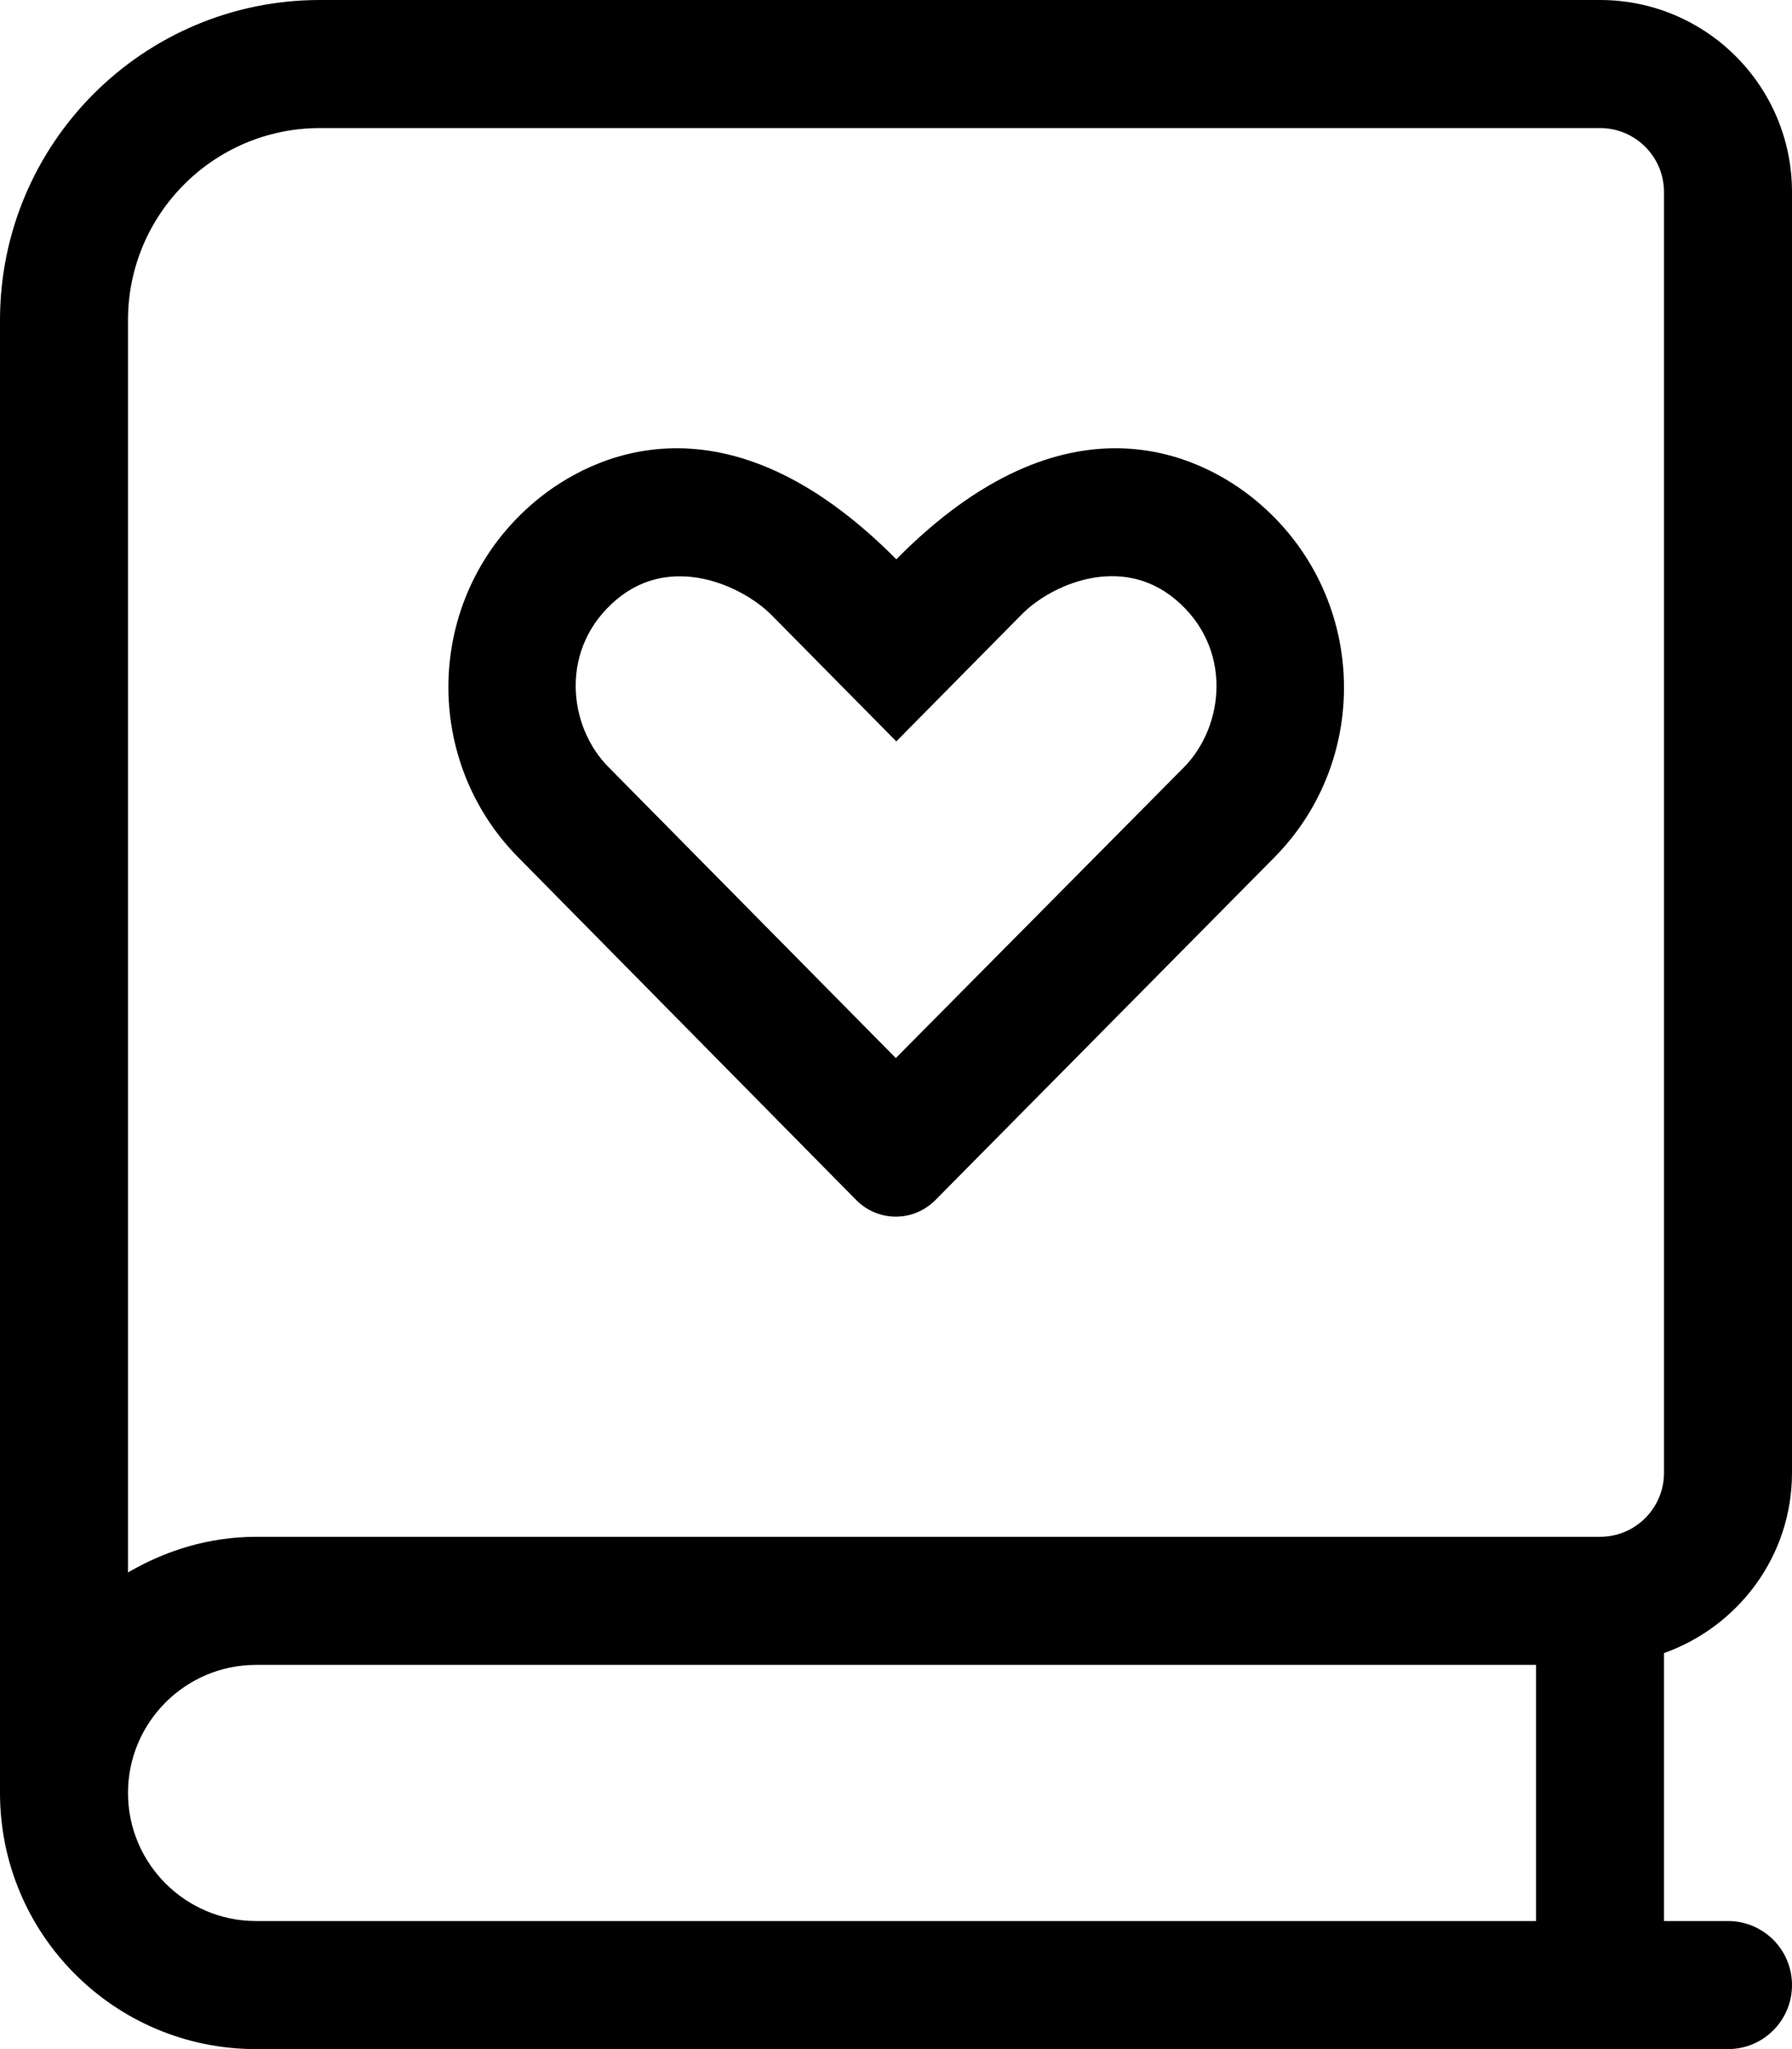 <svg xmlns="http://www.w3.org/2000/svg" viewBox="0 0 448 512"><!-- Font Awesome Pro 6.0.0-alpha2 by @fontawesome - https://fontawesome.com License - https://fontawesome.com/license (Commercial License) --><path d="M224.078 139.75C181.453 96.75 147.703 113.625 133.828 125.25C106.328 148.25 104.953 189.375 129.578 214.25L214.078 299.875C219.578 305.375 228.328 305.375 233.828 299.875L318.578 214.25C343.203 189.375 341.703 148.25 314.203 125.25C300.328 113.625 266.578 96.75 224.078 139.75ZM295.953 191.75L223.953 264.375L152.203 191.75C141.828 181.375 139.828 161.75 154.203 149.75C167.953 138.25 185.453 146.375 192.703 153.5L224.078 185.25L255.453 153.5C262.578 146.25 280.078 138.25 293.828 149.75C308.203 161.75 306.203 181.375 295.953 191.75ZM448 368V48C448 21.49 426.51 0 400 0H80C35.817 0 0 35.817 0 80V448C0 483.346 28.654 512 64 512H432C440.844 512 448 504.844 448 496S440.844 480 432 480H416V413.053C434.584 406.426 448 388.832 448 368ZM384 480H64C46.359 480 32 465.641 32 448S46.359 416 64 416H384V480ZM400 384H64C52.291 384 41.451 387.389 32 392.9V80C32 53.49 53.49 32 80 32H400C408.837 32 416 39.163 416 48V368C416 376.837 408.837 384 400 384Z"/></svg>